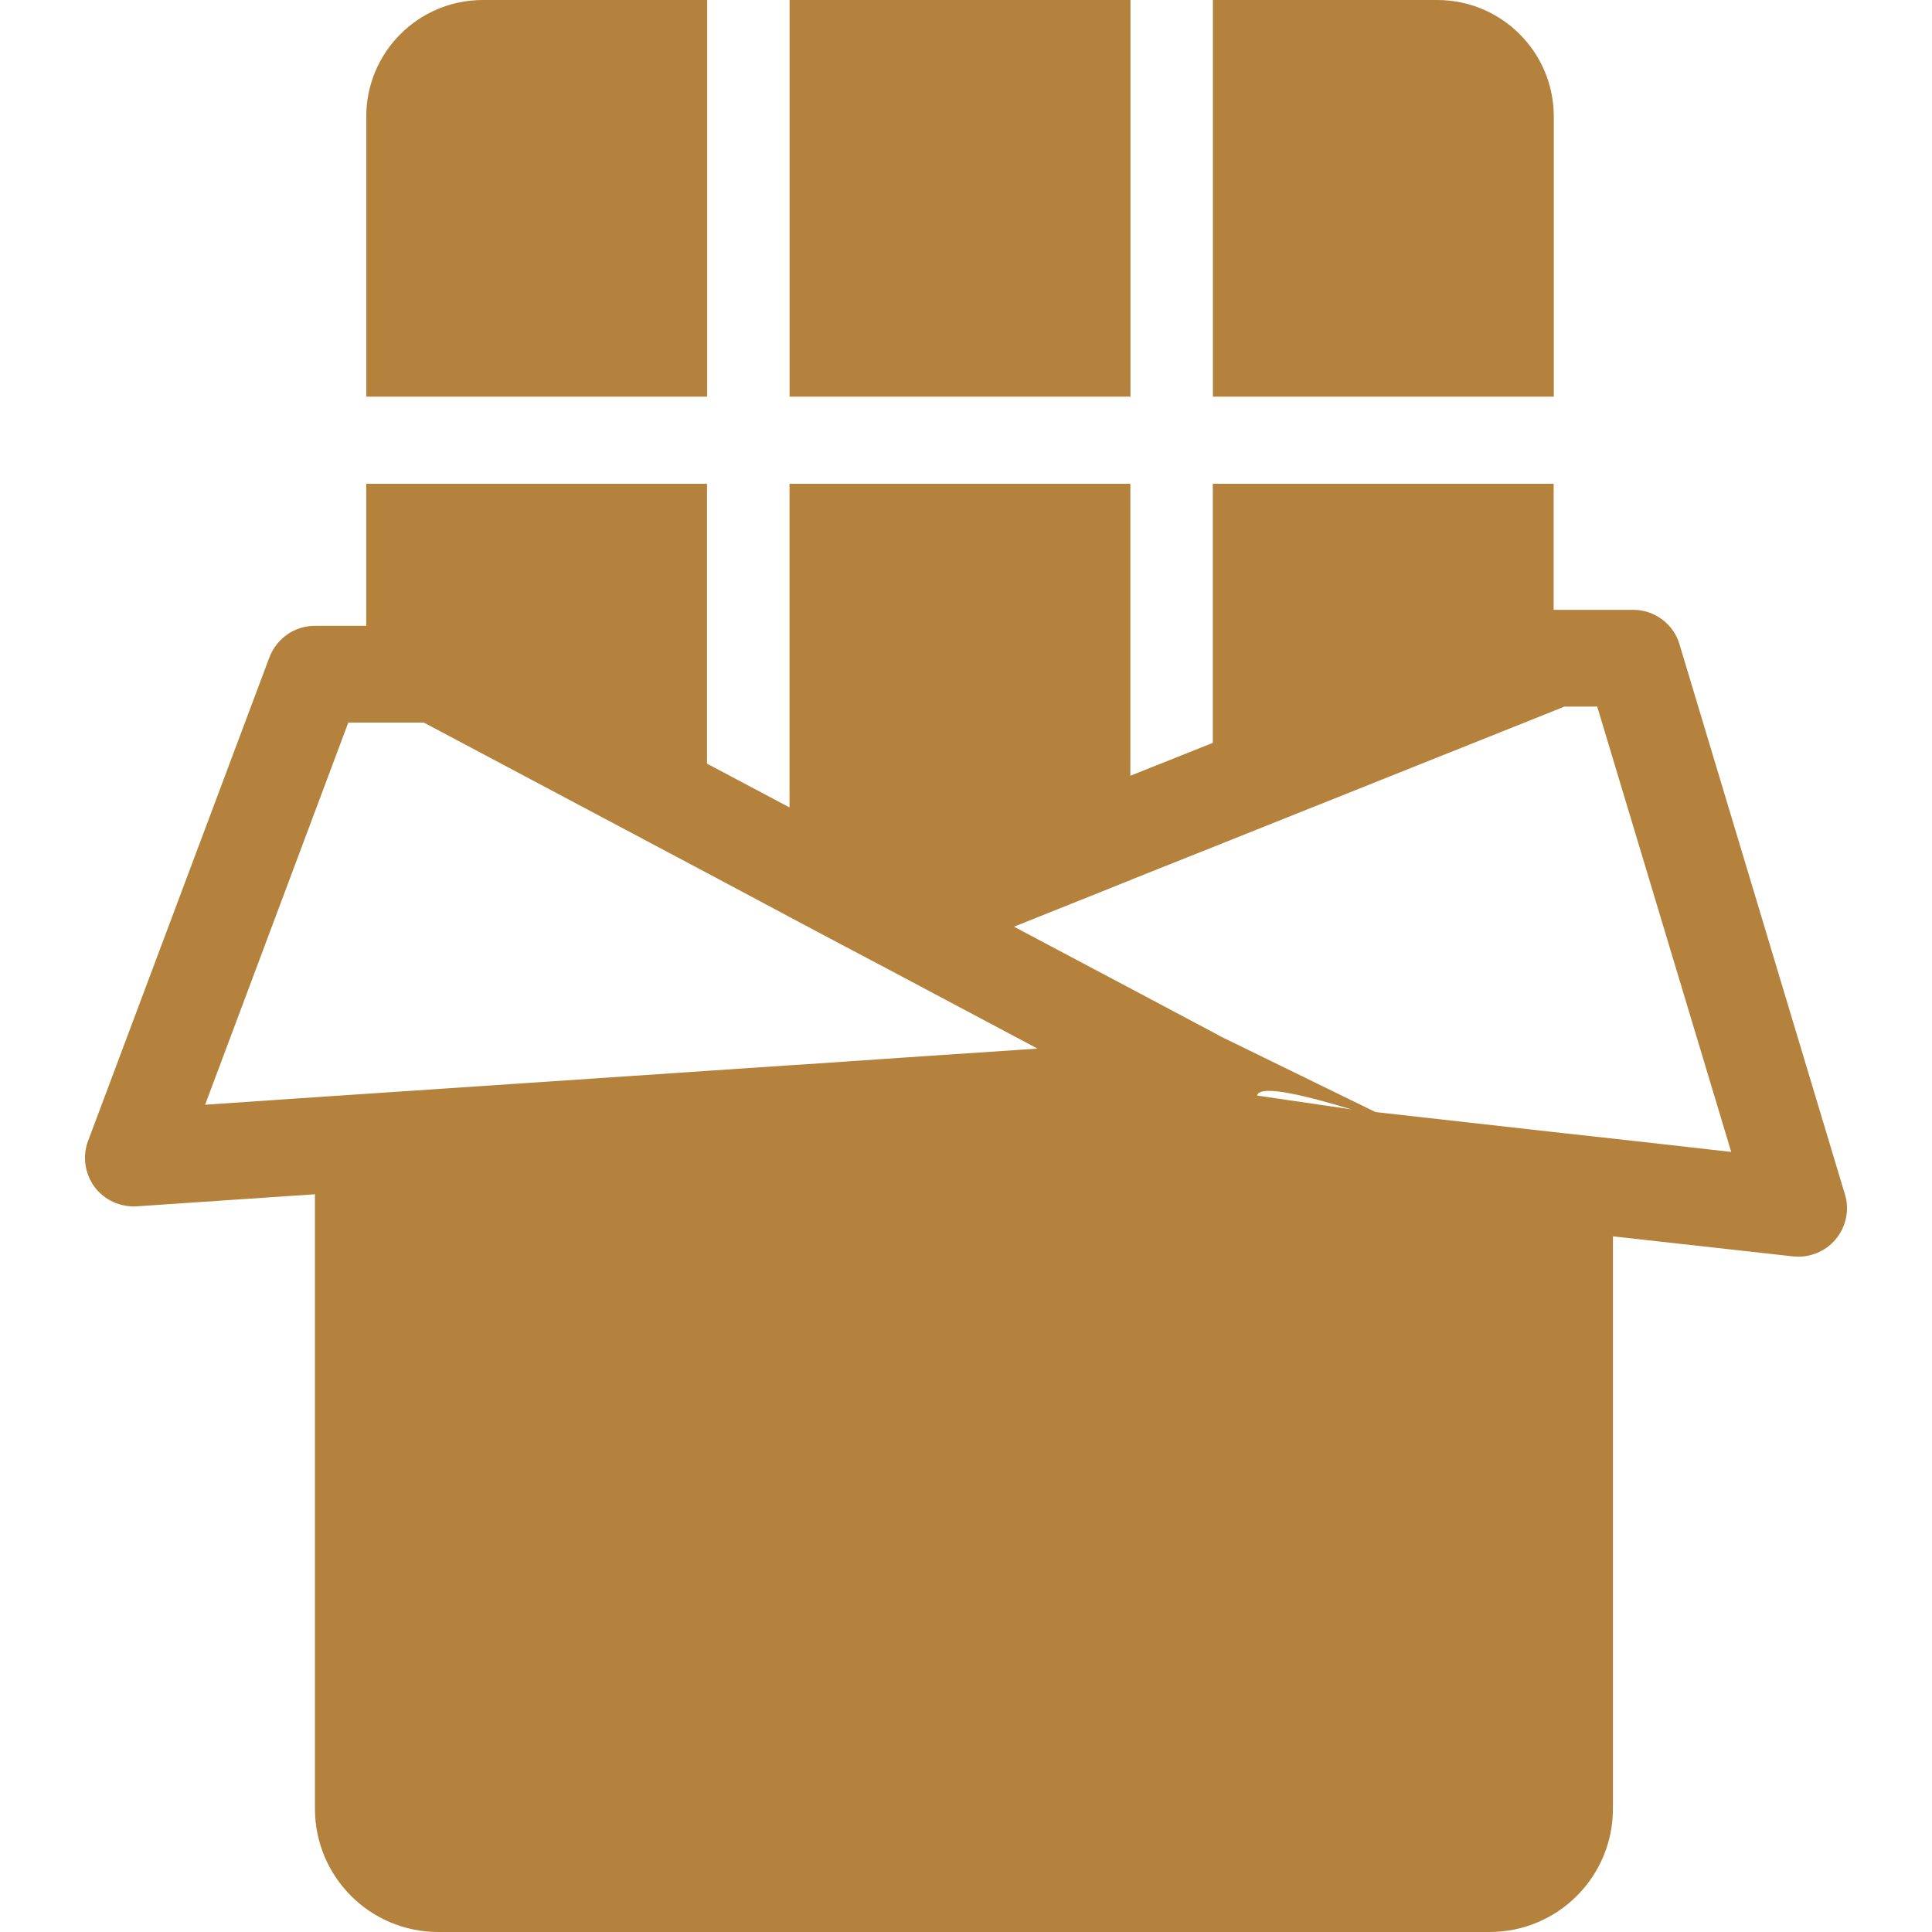 <!--?xml version="1.0" encoding="utf-8"?-->
<!-- Generator: Adobe Illustrator 18.1.1, SVG Export Plug-In . SVG Version: 6.00 Build 0)  -->

<svg version="1.1" id="_x32_" xmlns="http://www.w3.org/2000/svg" xmlns:xlink="http://www.w3.org/1999/xlink" x="0px" y="0px" viewBox="0 0 512 512" style="width: 128px; height: 128px; opacity: 1;" xml:space="preserve">
<style type="text/css">
	.st0{fill:#4B4B4B;}
</style>
<g>
	<path class="st0" d="M187.406,0h-59.448c-17.068,0-30.894,13.827-30.894,30.886v74.229h90.342V0z" style="fill: rgb(180, 130, 60);"></path>
	<rect x="209.243" class="st0" width="90.341" height="105.115" style="fill: rgb(180, 130, 60);"></rect>
	<path class="st0" d="M411.772,30.886C411.772,13.827,397.936,0,380.877,0H321.43v105.115h90.342V30.886z" style="fill: rgb(180, 130, 60);"></path>
	<path class="st0" d="M488.914,316.488l-43.841-145.78c-1.602-5.376-6.604-9.096-12.243-9.096h-21.097v-33.405h-90.323v68.656
		l-21.854,8.721v-77.377h-90.323v85.77l-21.864-11.597v-74.173H97.056v37.639H83.463c-5.387,0-10.127,3.326-12.057,8.328
		L23.332,302.38c-1.537,4.103-0.834,8.656,1.733,12.188c2.623,3.457,6.792,5.378,11.148,5.124l47.251-3.204v162.819
		c0,18.08,14.613,32.693,32.693,32.693H394.75c18.07,0,32.693-14.613,32.693-32.693V327.644l47.822,5.321
		c4.234,0.44,8.525-1.293,11.213-4.553C489.233,325.134,490.198,320.582,488.914,316.488z M238.657,280.328l-26.155,1.789
		l-3.269,0.196l-21.864,1.48l-90.314,6.08l-13.592,0.908l-29.106,1.986l37.948-101.282h4.75h15.25l75.063,39.868l30.07,16.028
		l16.599,8.777h0.066l0.449,0.263l3.017,1.602l3.972,2.117l27.624,14.679l5.771,3.072L238.657,280.328z M333.149,290.332
		c0.702-3.212,14.379,0.469,24.918,3.654L333.149,290.332z M427.444,301.743l-15.71-1.733l-47.212-5.302l-40.731-19.887l-2.38-1.283
		l-21.854-11.607l-10.389-5.508l-20.44-10.838l30.567-12.244h0.262v-0.13l21.854-8.712l90.323-36.094l2.83-1.153h8.712
		l35.512,118.015L427.444,301.743z" style="fill: rgb(180, 130, 60);"></path>
</g>
</svg>
